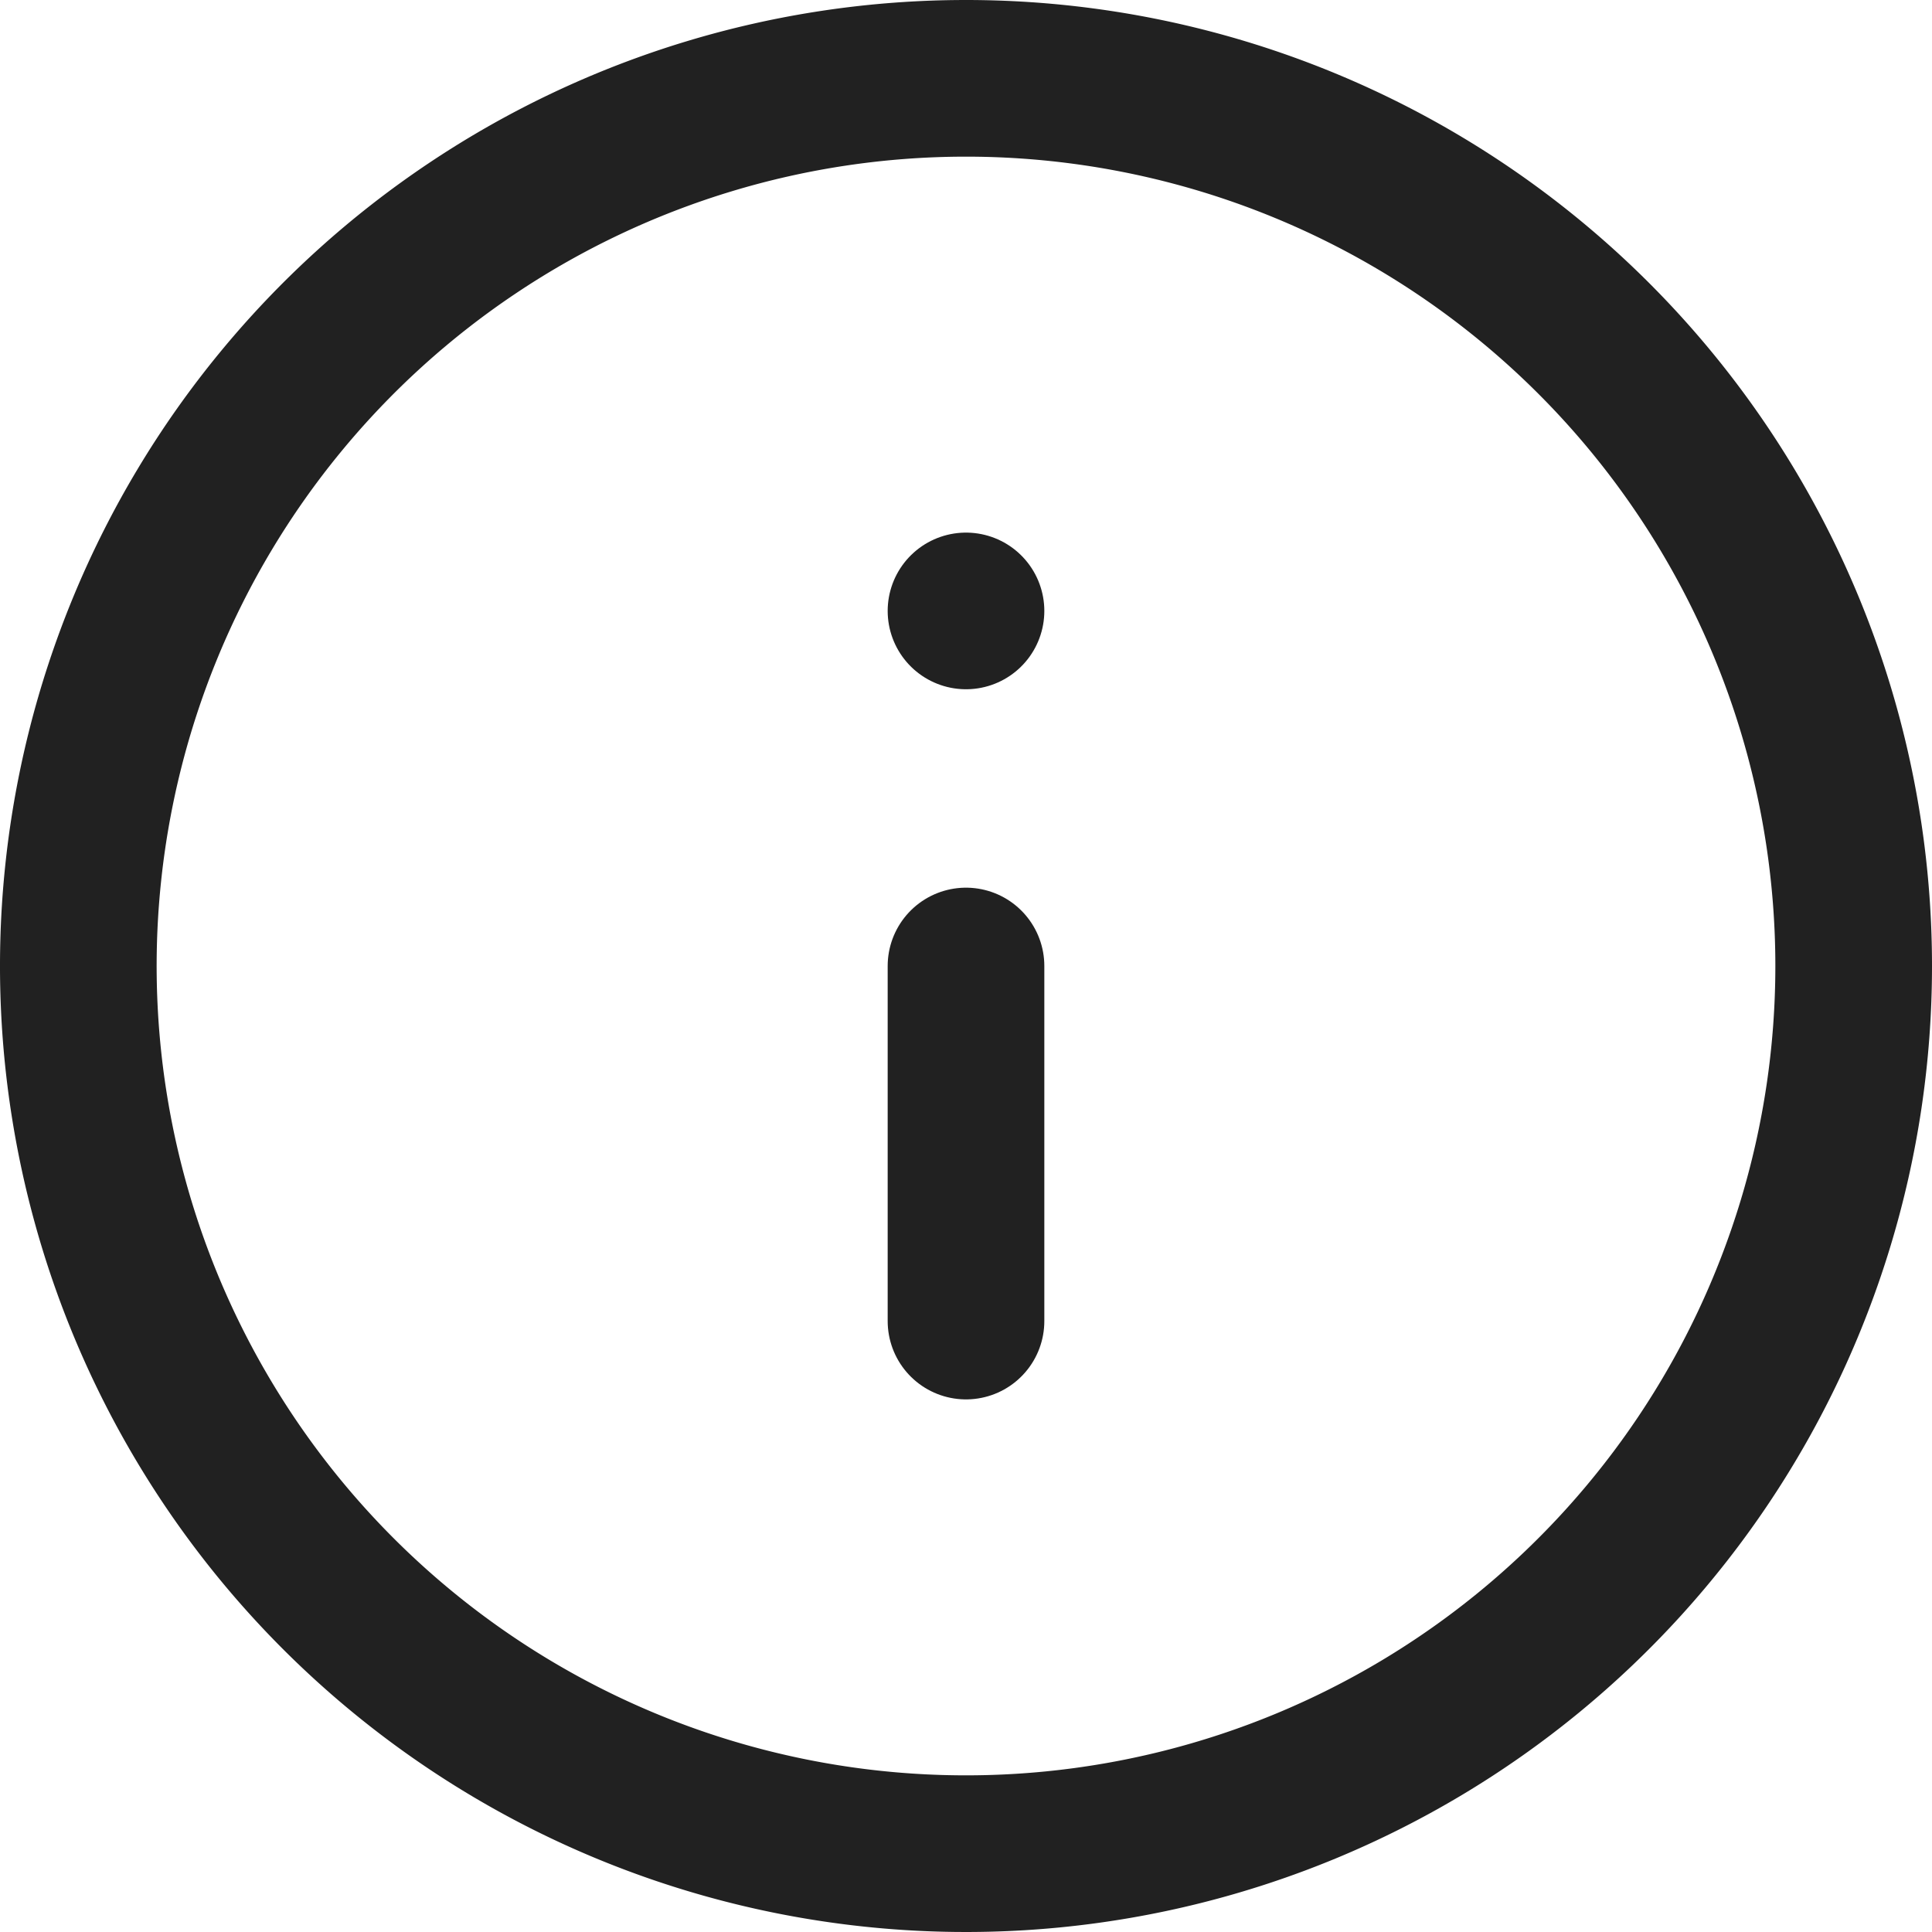 <svg xmlns="http://www.w3.org/2000/svg" width="18.5" height="18.5" viewBox="0 0 18.5 18.5">
  <g id="Icon_feather-info" data-name="Icon feather-info" transform="translate(-2.25 -2.25)">
    <path id="Path_10961" data-name="Path 10961" d="M20,11.5A8.5,8.5,0,1,1,11.5,3,8.5,8.5,0,0,1,20,11.5Z" fill="none" stroke="#212121" stroke-linecap="round" stroke-linejoin="round" stroke-width="1.5"/>
    <path id="Path_10962" data-name="Path 10962" d="M18,21.4V18" transform="translate(-6.5 -6.5)" fill="none" stroke="#212121" stroke-linecap="round" stroke-linejoin="round" stroke-width="1.5"/>
    <path id="Path_10963" data-name="Path 10963" d="M18,12h0" transform="translate(-6.5 -3.9)" fill="none" stroke="#212121" stroke-linecap="round" stroke-linejoin="round" stroke-width="1.5"/>
  </g>
</svg>
